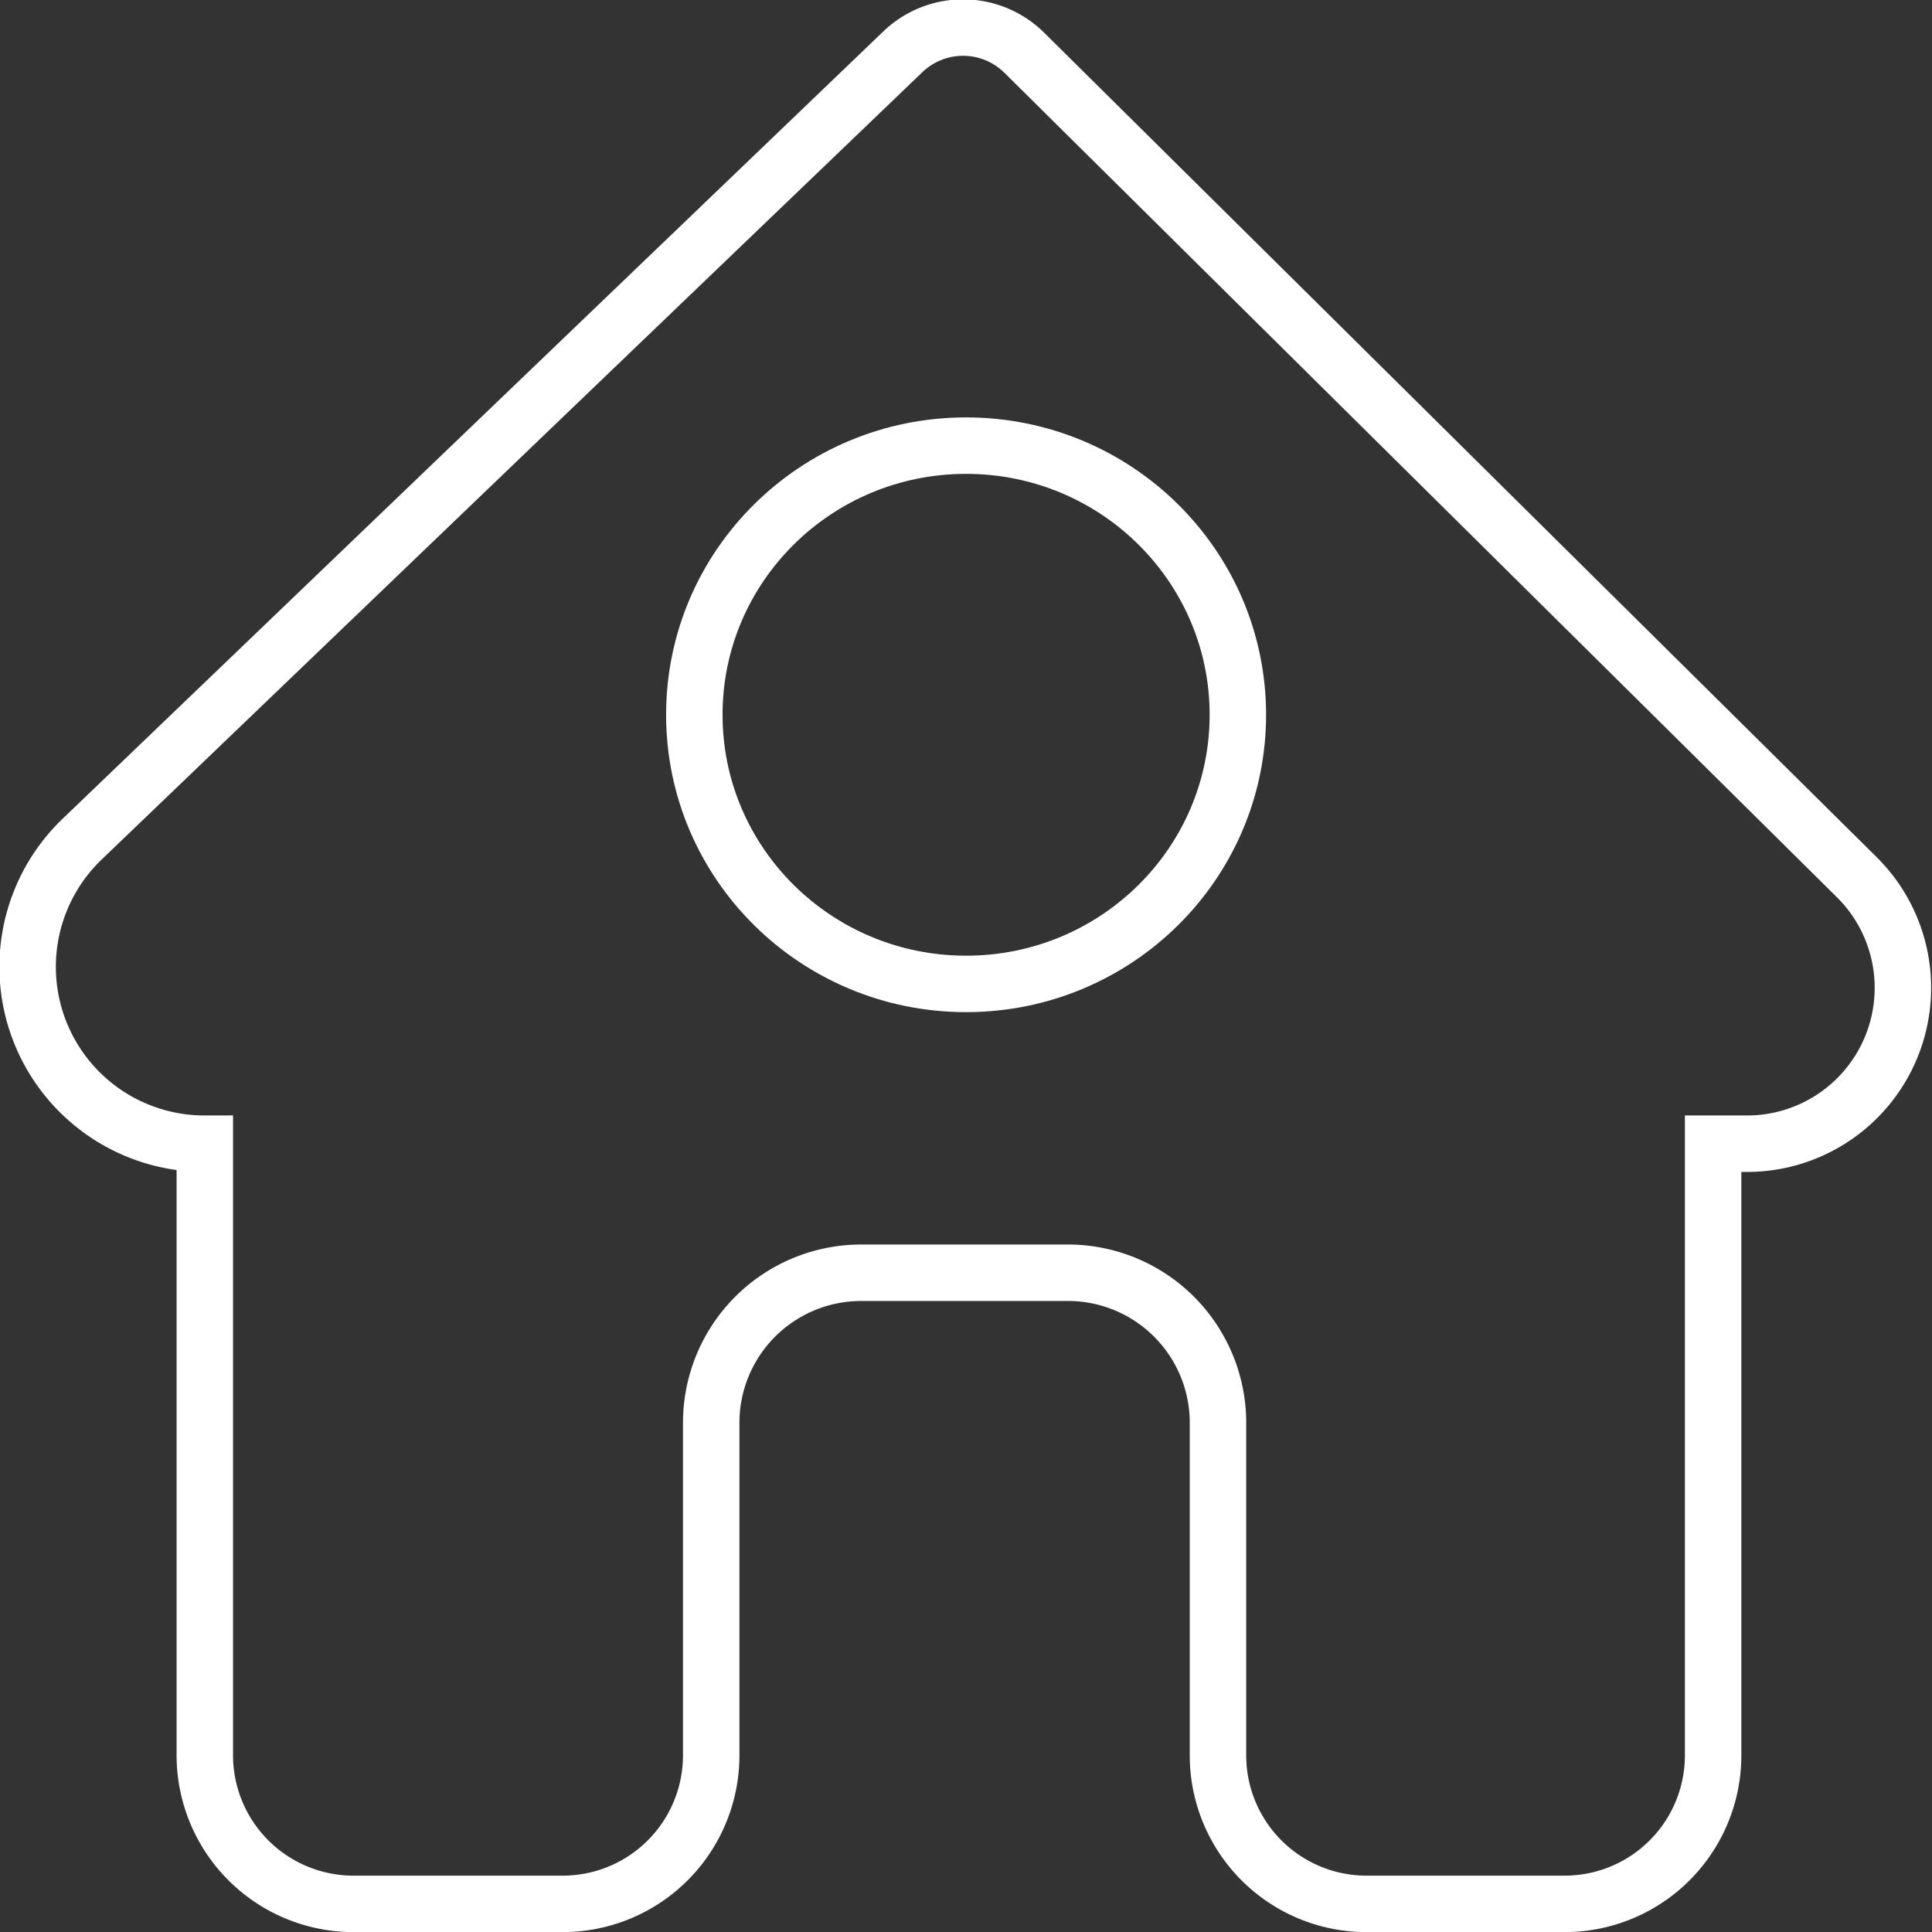 <svg xmlns="http://www.w3.org/2000/svg" viewBox="0 0 103.01 103.01"><rect x="0" y="0" width="103.01" height="103.01" fill="#333333" stroke="none"/><defs><style>.cls-1{fill:none;stroke:#fff;stroke-linecap:round;stroke-miterlimit:10;stroke-width:3.01px;}</style></defs><g id="Layer_2" data-name="Layer 2"><path class="cls-1" d="M581.59,549.47h-1.76v32.64a7.92,7.92,0,0,1-8,7.89h-10.4a7.92,7.92,0,0,1-8-7.89V564.35a8,8,0,0,0-8-8H534.41a8,8,0,0,0-8,8v17.76a7.92,7.92,0,0,1-8,7.89h-11a7.93,7.93,0,0,1-8-7.89V549.47a9.43,9.43,0,0,1-6.55-16.23l43.78-42a4.64,4.64,0,0,1,6.45.05l44.37,43.94A8.31,8.31,0,0,1,581.59,549.47Z" transform="translate(-488.49 -488.49)"/><ellipse class="cls-1" cx="51.51" cy="38.11" rx="14.49" ry="14.35"/></g></svg>